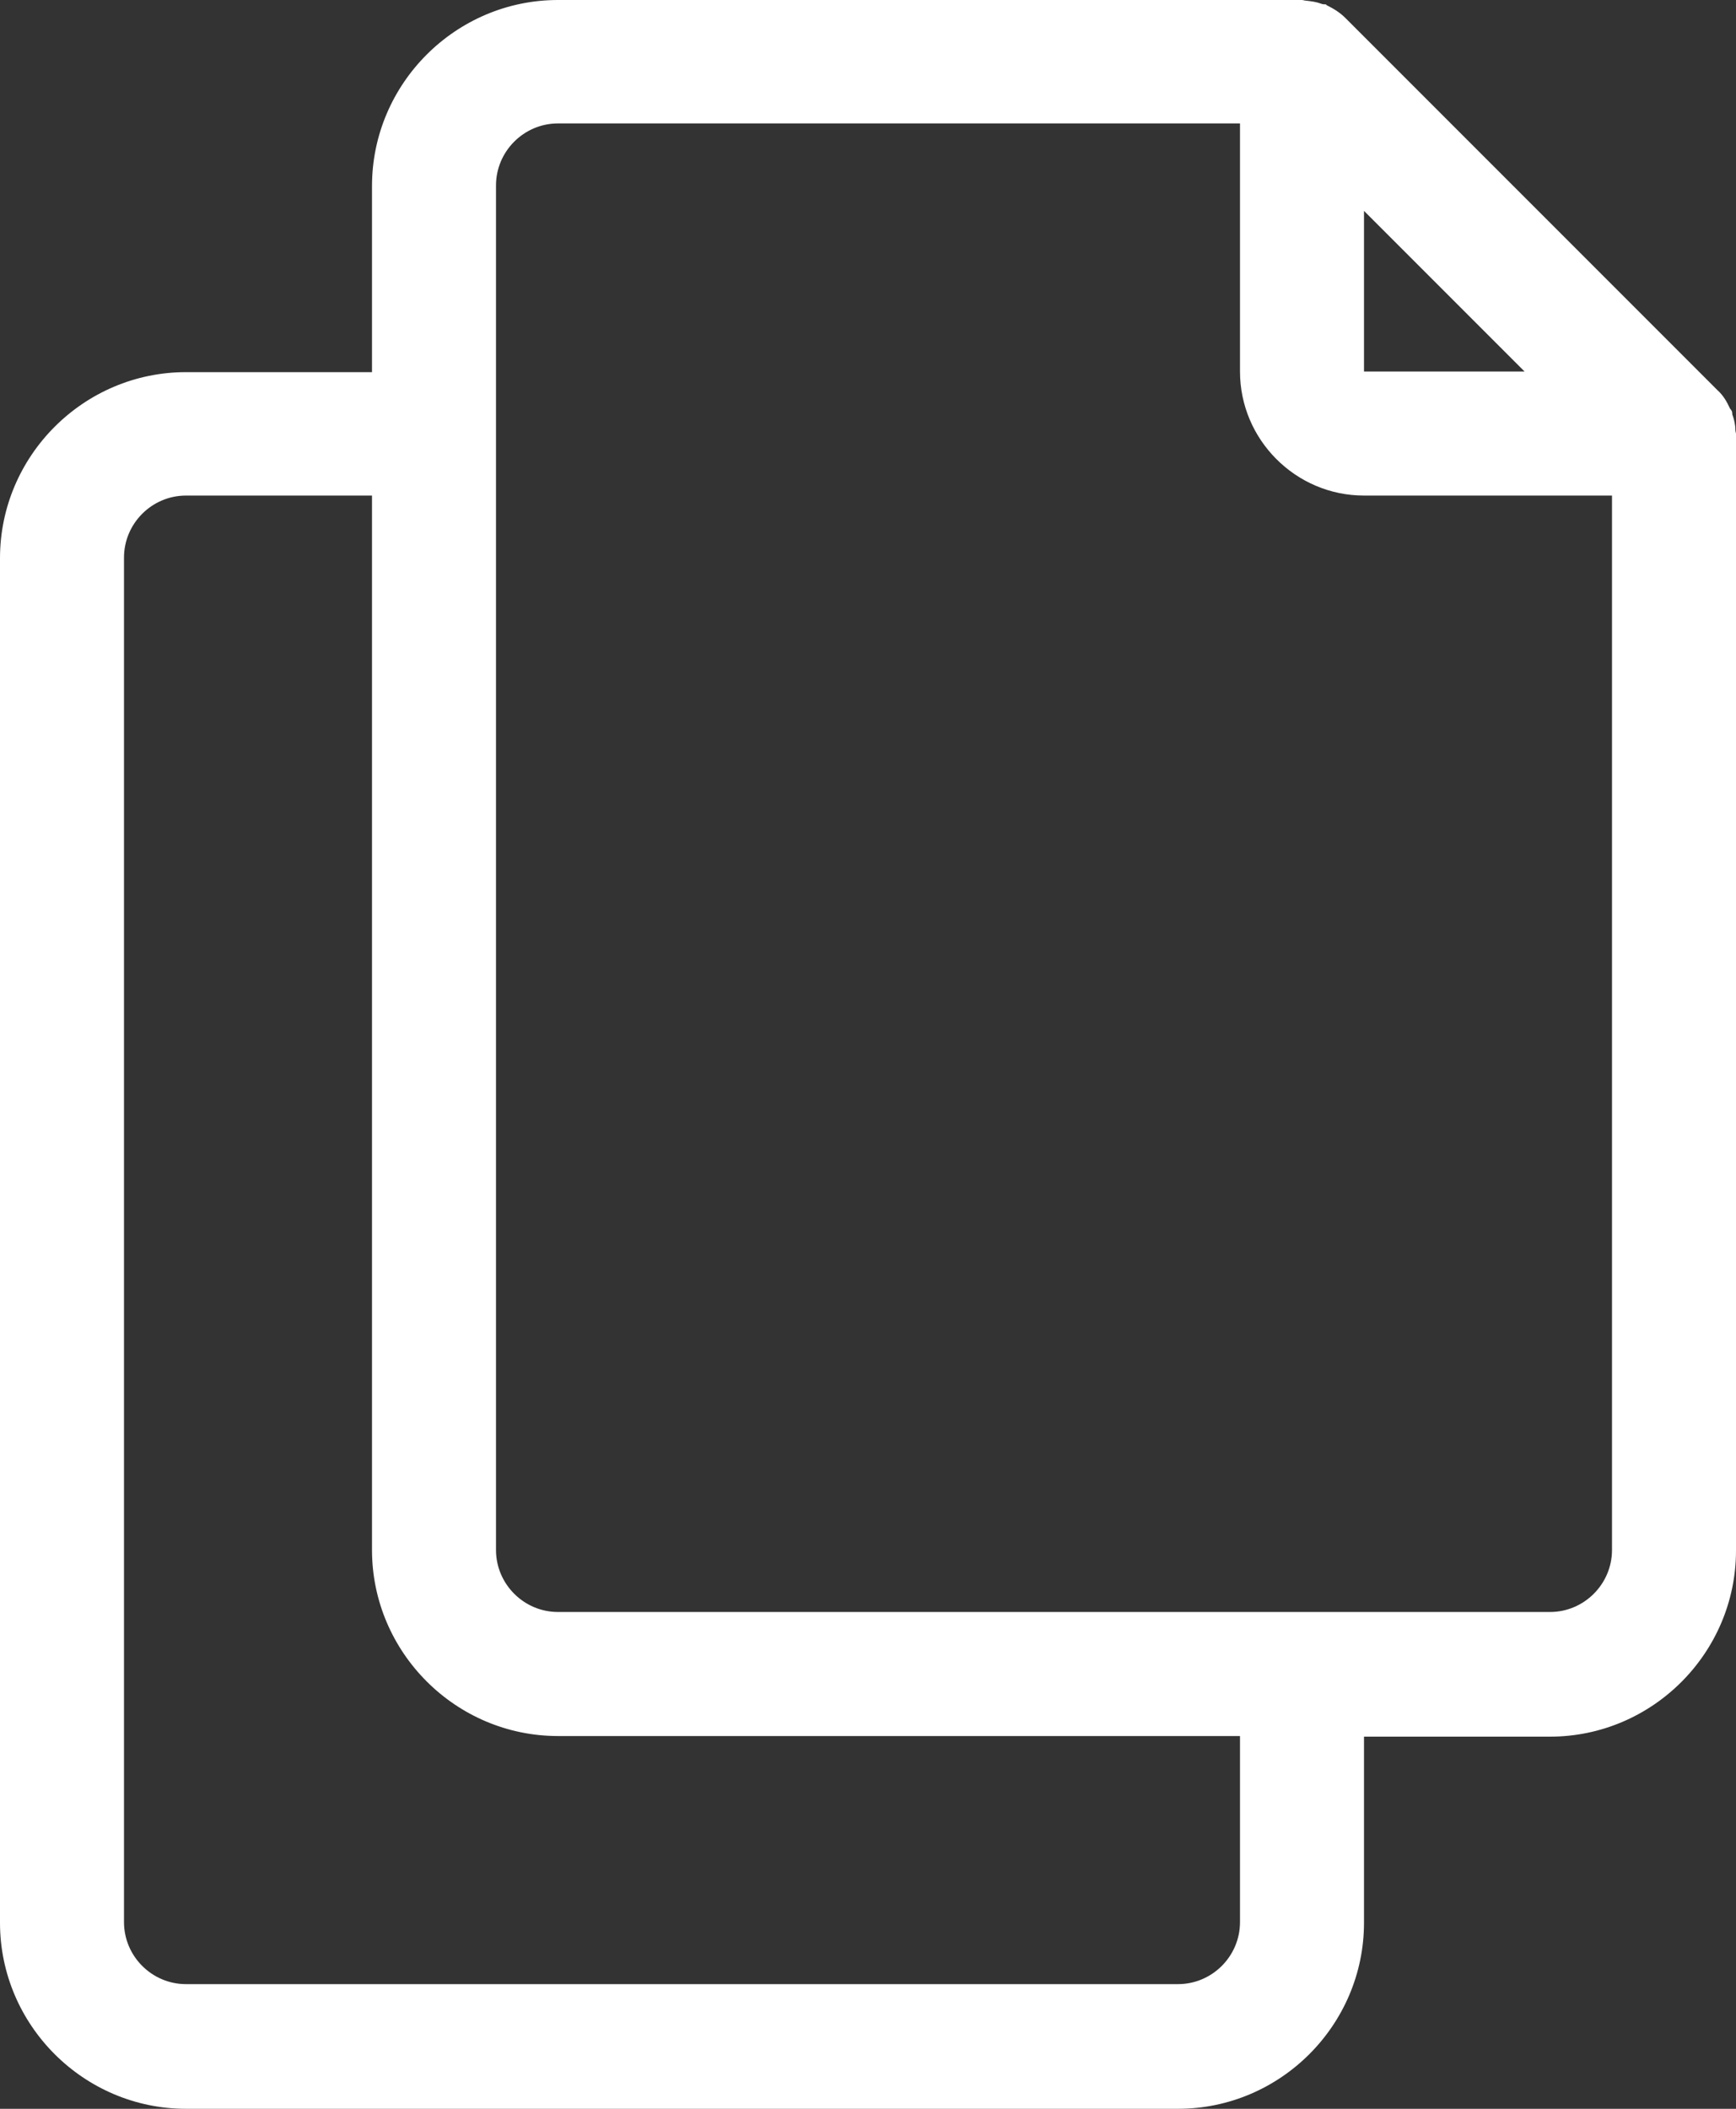 <?xml version="1.0" encoding="UTF-8"?> <svg xmlns="http://www.w3.org/2000/svg" width="28" height="34" viewBox="0 0 28 34" fill="none"><rect x="0" y="0" width="28" height="34" fill="#333333" stroke="none"/><path d="M27.99 6.93C27.99 6.85 27.97 6.76 27.94 6.68C27.94 6.66 27.94 6.63 27.92 6.61C27.92 6.6 27.9 6.59 27.9 6.58C27.85 6.47 27.79 6.37 27.7 6.29L21.7 0.29C21.61 0.2 21.51 0.14 21.41 0.09C21.4 0.09 21.39 0.07 21.38 0.07C21.36 0.07 21.33 0.07 21.31 0.06C21.23 0.03 21.15 0.02 21.06 0.01C21.04 0.01 21.02 0 21 0H9C7.35 0 6 1.35 6 3V6H3C1.35 6 0 7.35 0 9V31C0 32.65 1.35 34 3 34H19C20.65 34 22 32.65 22 31V28H25C26.65 28 28 26.65 28 25V6.99C28 6.99 27.99 6.95 27.99 6.93ZM24.59 5.99H22V3.4L24.59 5.99ZM20 30.99C20 31.54 19.55 31.99 19 31.99H3C2.45 31.99 2 31.54 2 30.99V8.99C2 8.44 2.45 7.99 3 7.99H6V24.99C6 26.64 7.35 27.99 9 27.99H20V30.99ZM25 25.99H9C8.45 25.99 8 25.54 8 24.99V2.99C8 2.44 8.45 1.99 9 1.99H20V5.99C20 7.09 20.9 7.99 22 7.99H26V24.99C26 25.54 25.55 25.99 25 25.99Z" fill="white"></path></svg> 